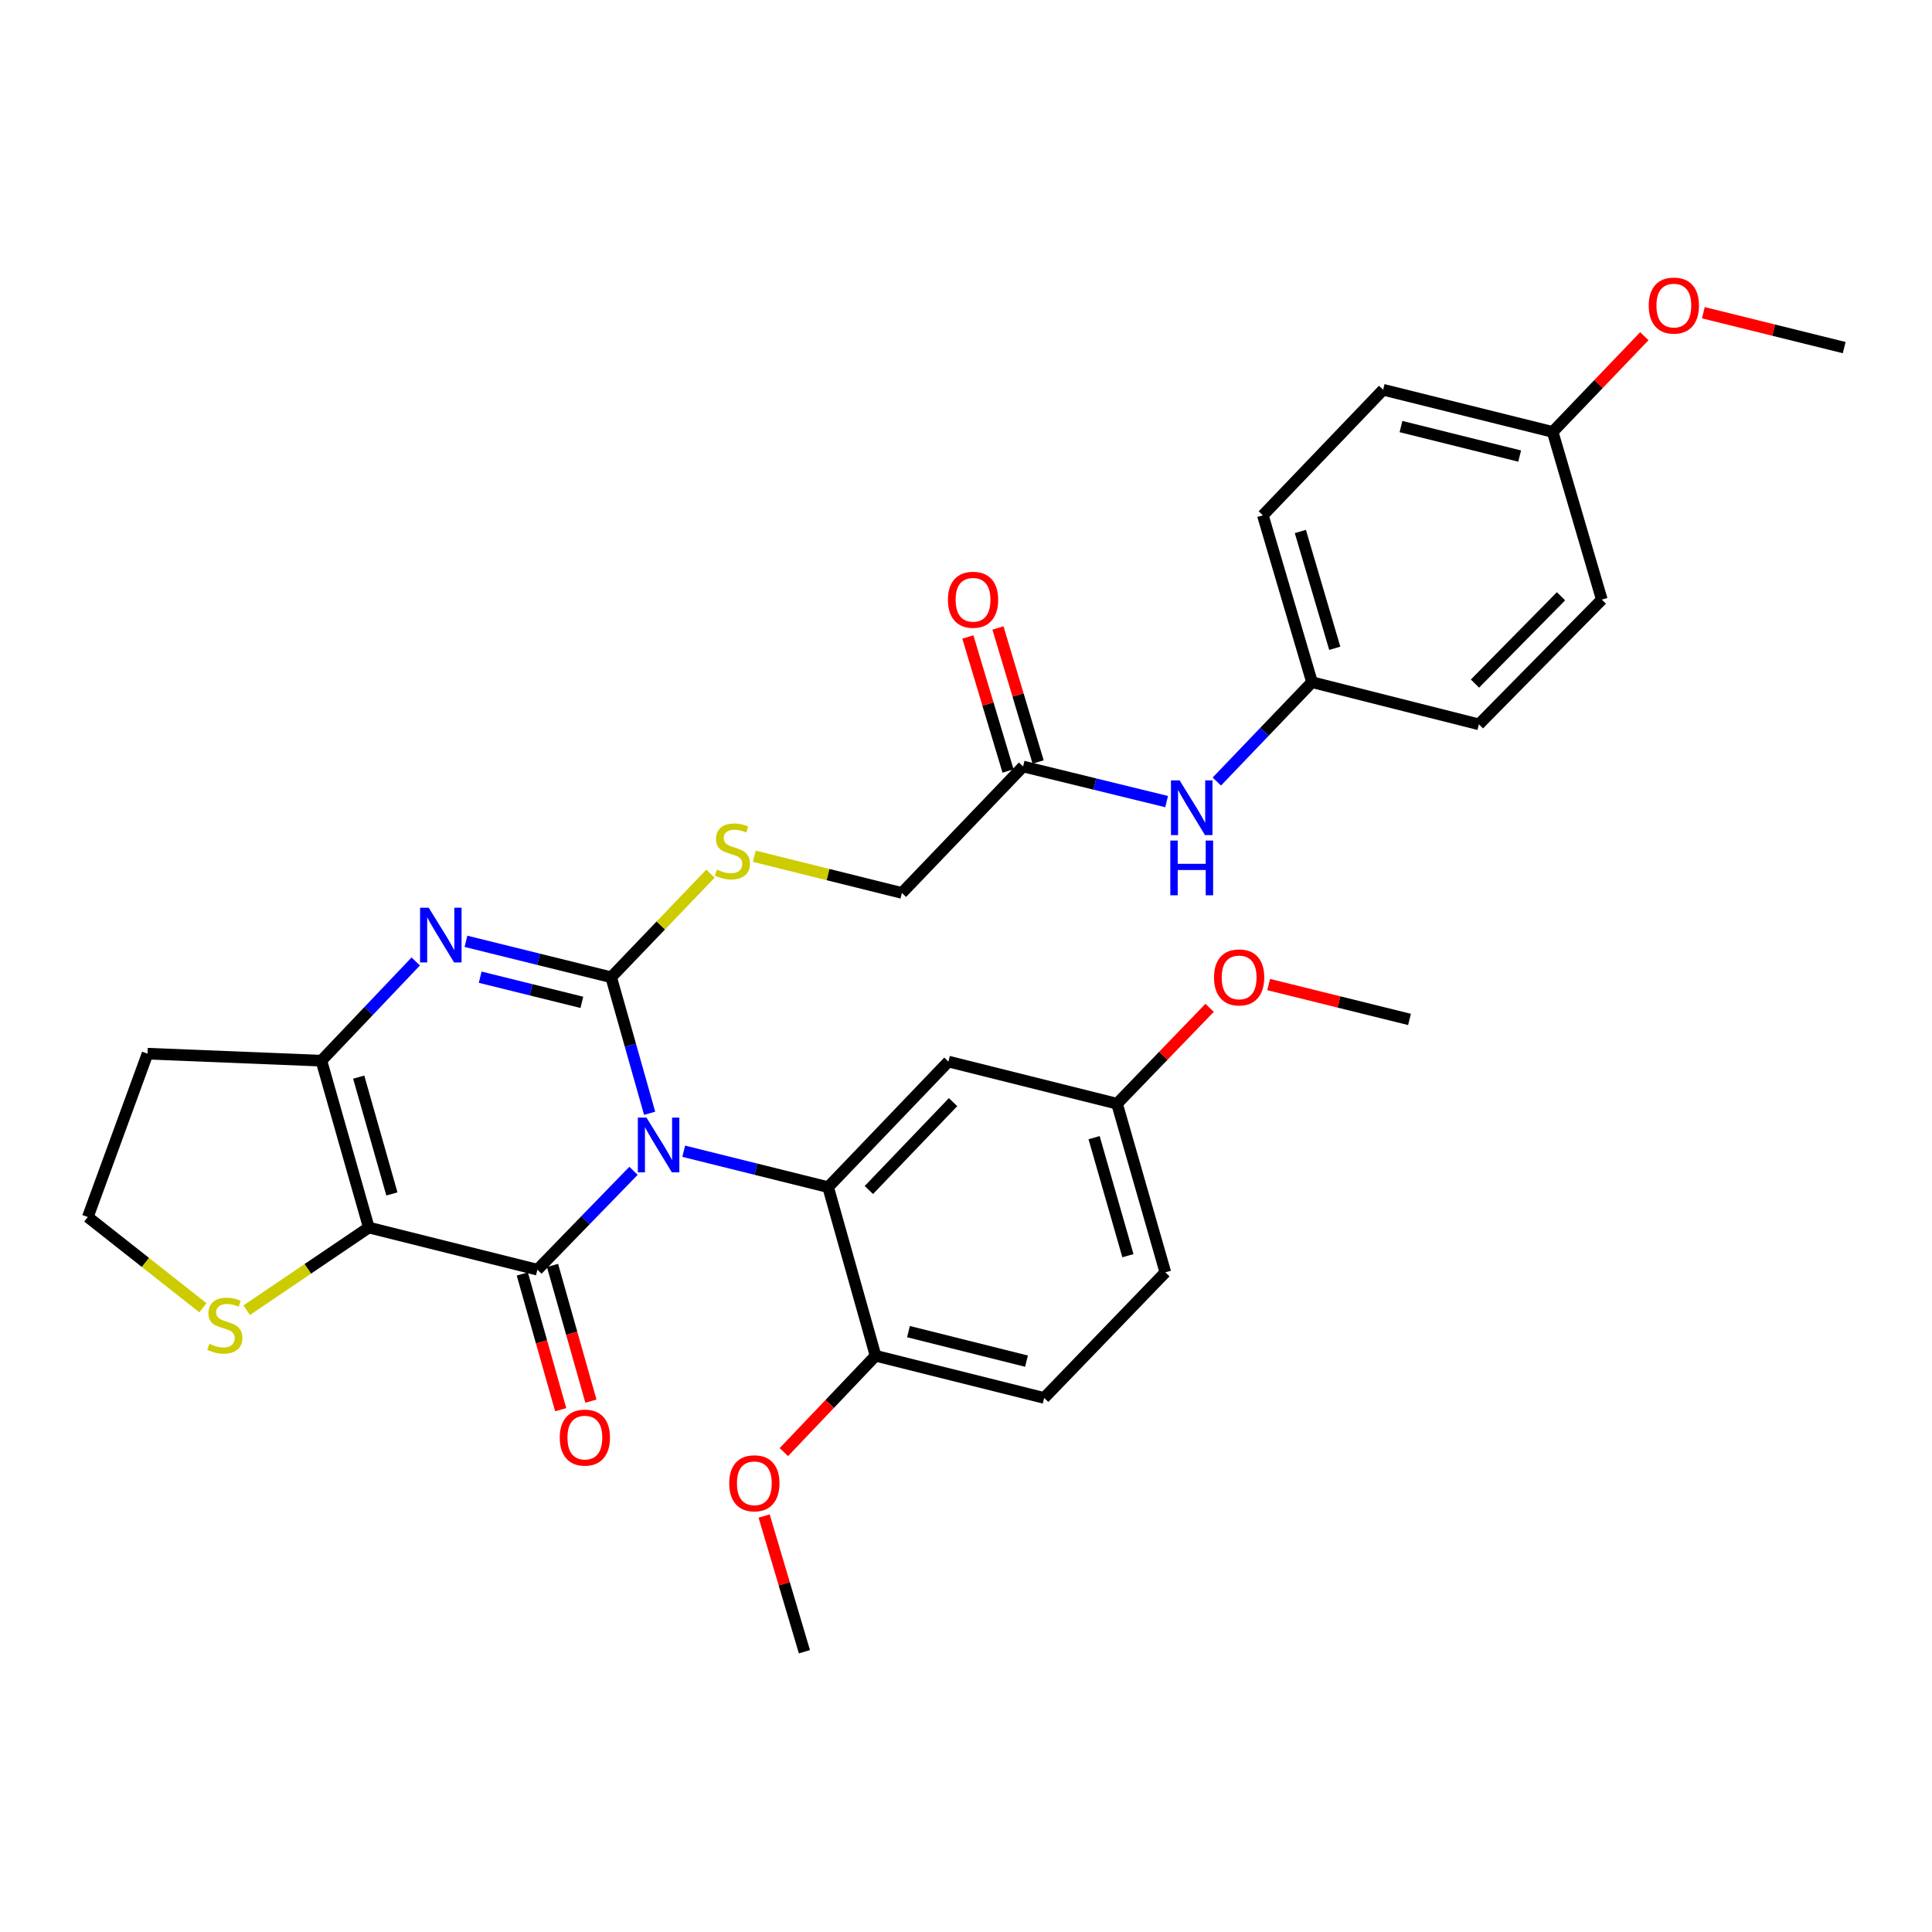 <?xml version='1.0' encoding='iso-8859-1'?>
<svg version='1.1' baseProfile='full'
              xmlns='http://www.w3.org/2000/svg'
                      xmlns:rdkit='http://www.rdkit.org/xml'
                      xmlns:xlink='http://www.w3.org/1999/xlink'
                  xml:space='preserve'
width='1000px' height='1000px' viewBox='0 0 1000 1000'>
<!-- END OF HEADER -->
<rect style='opacity:1.0;fill:#FFFFFF;stroke:none' width='1000' height='1000' x='0' y='0'> </rect>
<path class='bond-0' d='M 336.249,576.227 L 326.297,541.025' style='fill:none;fill-rule:evenodd;stroke:#0000FF;stroke-width:6px;stroke-linecap:butt;stroke-linejoin:miter;stroke-opacity:1' />
<path class='bond-0' d='M 326.297,541.025 L 316.345,505.823' style='fill:none;fill-rule:evenodd;stroke:#000000;stroke-width:6px;stroke-linecap:butt;stroke-linejoin:miter;stroke-opacity:1' />
<path class='bond-1' d='M 327.9,606.011 L 303.032,631.602' style='fill:none;fill-rule:evenodd;stroke:#0000FF;stroke-width:6px;stroke-linecap:butt;stroke-linejoin:miter;stroke-opacity:1' />
<path class='bond-1' d='M 303.032,631.602 L 278.164,657.193' style='fill:none;fill-rule:evenodd;stroke:#000000;stroke-width:6px;stroke-linecap:butt;stroke-linejoin:miter;stroke-opacity:1' />
<path class='bond-4' d='M 353.891,595.875 L 391.265,605.168' style='fill:none;fill-rule:evenodd;stroke:#0000FF;stroke-width:6px;stroke-linecap:butt;stroke-linejoin:miter;stroke-opacity:1' />
<path class='bond-4' d='M 391.265,605.168 L 428.64,614.461' style='fill:none;fill-rule:evenodd;stroke:#000000;stroke-width:6px;stroke-linecap:butt;stroke-linejoin:miter;stroke-opacity:1' />
<path class='bond-3' d='M 316.345,505.823 L 278.763,496.524' style='fill:none;fill-rule:evenodd;stroke:#000000;stroke-width:6px;stroke-linecap:butt;stroke-linejoin:miter;stroke-opacity:1' />
<path class='bond-3' d='M 278.763,496.524 L 241.181,487.224' style='fill:none;fill-rule:evenodd;stroke:#0000FF;stroke-width:6px;stroke-linecap:butt;stroke-linejoin:miter;stroke-opacity:1' />
<path class='bond-3' d='M 301.166,518.812 L 274.859,512.303' style='fill:none;fill-rule:evenodd;stroke:#000000;stroke-width:6px;stroke-linecap:butt;stroke-linejoin:miter;stroke-opacity:1' />
<path class='bond-3' d='M 274.859,512.303 L 248.551,505.793' style='fill:none;fill-rule:evenodd;stroke:#0000FF;stroke-width:6px;stroke-linecap:butt;stroke-linejoin:miter;stroke-opacity:1' />
<path class='bond-6' d='M 316.345,505.823 L 342.039,479.015' style='fill:none;fill-rule:evenodd;stroke:#000000;stroke-width:6px;stroke-linecap:butt;stroke-linejoin:miter;stroke-opacity:1' />
<path class='bond-6' d='M 342.039,479.015 L 367.734,452.207' style='fill:none;fill-rule:evenodd;stroke:#CCCC00;stroke-width:6px;stroke-linecap:butt;stroke-linejoin:miter;stroke-opacity:1' />
<path class='bond-2' d='M 278.164,657.193 L 190.892,635.376' style='fill:none;fill-rule:evenodd;stroke:#000000;stroke-width:6px;stroke-linecap:butt;stroke-linejoin:miter;stroke-opacity:1' />
<path class='bond-9' d='M 270.343,659.406 L 280.28,694.528' style='fill:none;fill-rule:evenodd;stroke:#000000;stroke-width:6px;stroke-linecap:butt;stroke-linejoin:miter;stroke-opacity:1' />
<path class='bond-9' d='M 280.28,694.528 L 290.217,729.65' style='fill:none;fill-rule:evenodd;stroke:#FF0000;stroke-width:6px;stroke-linecap:butt;stroke-linejoin:miter;stroke-opacity:1' />
<path class='bond-9' d='M 285.984,654.981 L 295.921,690.103' style='fill:none;fill-rule:evenodd;stroke:#000000;stroke-width:6px;stroke-linecap:butt;stroke-linejoin:miter;stroke-opacity:1' />
<path class='bond-9' d='M 295.921,690.103 L 305.858,725.225' style='fill:none;fill-rule:evenodd;stroke:#FF0000;stroke-width:6px;stroke-linecap:butt;stroke-linejoin:miter;stroke-opacity:1' />
<path class='bond-5' d='M 190.892,635.376 L 166.347,549.007' style='fill:none;fill-rule:evenodd;stroke:#000000;stroke-width:6px;stroke-linecap:butt;stroke-linejoin:miter;stroke-opacity:1' />
<path class='bond-5' d='M 202.846,617.977 L 185.665,557.519' style='fill:none;fill-rule:evenodd;stroke:#000000;stroke-width:6px;stroke-linecap:butt;stroke-linejoin:miter;stroke-opacity:1' />
<path class='bond-7' d='M 190.892,635.376 L 159.292,656.767' style='fill:none;fill-rule:evenodd;stroke:#000000;stroke-width:6px;stroke-linecap:butt;stroke-linejoin:miter;stroke-opacity:1' />
<path class='bond-7' d='M 159.292,656.767 L 127.693,678.159' style='fill:none;fill-rule:evenodd;stroke:#CCCC00;stroke-width:6px;stroke-linecap:butt;stroke-linejoin:miter;stroke-opacity:1' />
<path class='bond-32' d='M 215.188,497.655 L 190.767,523.331' style='fill:none;fill-rule:evenodd;stroke:#0000FF;stroke-width:6px;stroke-linecap:butt;stroke-linejoin:miter;stroke-opacity:1' />
<path class='bond-32' d='M 190.767,523.331 L 166.347,549.007' style='fill:none;fill-rule:evenodd;stroke:#000000;stroke-width:6px;stroke-linecap:butt;stroke-linejoin:miter;stroke-opacity:1' />
<path class='bond-8' d='M 428.64,614.461 L 490.906,549.468' style='fill:none;fill-rule:evenodd;stroke:#000000;stroke-width:6px;stroke-linecap:butt;stroke-linejoin:miter;stroke-opacity:1' />
<path class='bond-8' d='M 449.718,615.957 L 493.304,570.462' style='fill:none;fill-rule:evenodd;stroke:#000000;stroke-width:6px;stroke-linecap:butt;stroke-linejoin:miter;stroke-opacity:1' />
<path class='bond-10' d='M 428.64,614.461 L 453.185,701.741' style='fill:none;fill-rule:evenodd;stroke:#000000;stroke-width:6px;stroke-linecap:butt;stroke-linejoin:miter;stroke-opacity:1' />
<path class='bond-13' d='M 166.347,549.007 L 76.366,545.377' style='fill:none;fill-rule:evenodd;stroke:#000000;stroke-width:6px;stroke-linecap:butt;stroke-linejoin:miter;stroke-opacity:1' />
<path class='bond-15' d='M 390.421,443.189 L 428.621,452.688' style='fill:none;fill-rule:evenodd;stroke:#CCCC00;stroke-width:6px;stroke-linecap:butt;stroke-linejoin:miter;stroke-opacity:1' />
<path class='bond-15' d='M 428.621,452.688 L 466.822,462.187' style='fill:none;fill-rule:evenodd;stroke:#000000;stroke-width:6px;stroke-linecap:butt;stroke-linejoin:miter;stroke-opacity:1' />
<path class='bond-19' d='M 105.025,676.892 L 75.24,653.411' style='fill:none;fill-rule:evenodd;stroke:#CCCC00;stroke-width:6px;stroke-linecap:butt;stroke-linejoin:miter;stroke-opacity:1' />
<path class='bond-19' d='M 75.24,653.411 L 45.455,629.93' style='fill:none;fill-rule:evenodd;stroke:#000000;stroke-width:6px;stroke-linecap:butt;stroke-linejoin:miter;stroke-opacity:1' />
<path class='bond-17' d='M 490.906,549.468 L 578.178,571.285' style='fill:none;fill-rule:evenodd;stroke:#000000;stroke-width:6px;stroke-linecap:butt;stroke-linejoin:miter;stroke-opacity:1' />
<path class='bond-16' d='M 453.185,701.741 L 540.457,723.568' style='fill:none;fill-rule:evenodd;stroke:#000000;stroke-width:6px;stroke-linecap:butt;stroke-linejoin:miter;stroke-opacity:1' />
<path class='bond-16' d='M 470.22,689.246 L 531.31,704.525' style='fill:none;fill-rule:evenodd;stroke:#000000;stroke-width:6px;stroke-linecap:butt;stroke-linejoin:miter;stroke-opacity:1' />
<path class='bond-22' d='M 453.185,701.741 L 429.455,726.677' style='fill:none;fill-rule:evenodd;stroke:#000000;stroke-width:6px;stroke-linecap:butt;stroke-linejoin:miter;stroke-opacity:1' />
<path class='bond-22' d='M 429.455,726.677 L 405.725,751.613' style='fill:none;fill-rule:evenodd;stroke:#FF0000;stroke-width:6px;stroke-linecap:butt;stroke-linejoin:miter;stroke-opacity:1' />
<path class='bond-11' d='M 529.548,396.733 L 466.822,462.187' style='fill:none;fill-rule:evenodd;stroke:#000000;stroke-width:6px;stroke-linecap:butt;stroke-linejoin:miter;stroke-opacity:1' />
<path class='bond-12' d='M 529.548,396.733 L 566.695,405.819' style='fill:none;fill-rule:evenodd;stroke:#000000;stroke-width:6px;stroke-linecap:butt;stroke-linejoin:miter;stroke-opacity:1' />
<path class='bond-12' d='M 566.695,405.819 L 603.842,414.905' style='fill:none;fill-rule:evenodd;stroke:#0000FF;stroke-width:6px;stroke-linecap:butt;stroke-linejoin:miter;stroke-opacity:1' />
<path class='bond-14' d='M 537.333,394.399 L 526.934,359.717' style='fill:none;fill-rule:evenodd;stroke:#000000;stroke-width:6px;stroke-linecap:butt;stroke-linejoin:miter;stroke-opacity:1' />
<path class='bond-14' d='M 526.934,359.717 L 516.535,325.036' style='fill:none;fill-rule:evenodd;stroke:#FF0000;stroke-width:6px;stroke-linecap:butt;stroke-linejoin:miter;stroke-opacity:1' />
<path class='bond-14' d='M 521.763,399.068 L 511.364,364.386' style='fill:none;fill-rule:evenodd;stroke:#000000;stroke-width:6px;stroke-linecap:butt;stroke-linejoin:miter;stroke-opacity:1' />
<path class='bond-14' d='M 511.364,364.386 L 500.965,329.704' style='fill:none;fill-rule:evenodd;stroke:#FF0000;stroke-width:6px;stroke-linecap:butt;stroke-linejoin:miter;stroke-opacity:1' />
<path class='bond-18' d='M 629.819,404.525 L 654.457,378.811' style='fill:none;fill-rule:evenodd;stroke:#0000FF;stroke-width:6px;stroke-linecap:butt;stroke-linejoin:miter;stroke-opacity:1' />
<path class='bond-18' d='M 654.457,378.811 L 679.095,353.098' style='fill:none;fill-rule:evenodd;stroke:#000000;stroke-width:6px;stroke-linecap:butt;stroke-linejoin:miter;stroke-opacity:1' />
<path class='bond-34' d='M 76.366,545.377 L 45.455,629.93' style='fill:none;fill-rule:evenodd;stroke:#000000;stroke-width:6px;stroke-linecap:butt;stroke-linejoin:miter;stroke-opacity:1' />
<path class='bond-21' d='M 540.457,723.568 L 603.183,658.557' style='fill:none;fill-rule:evenodd;stroke:#000000;stroke-width:6px;stroke-linecap:butt;stroke-linejoin:miter;stroke-opacity:1' />
<path class='bond-27' d='M 578.178,571.285 L 602.138,546.465' style='fill:none;fill-rule:evenodd;stroke:#000000;stroke-width:6px;stroke-linecap:butt;stroke-linejoin:miter;stroke-opacity:1' />
<path class='bond-27' d='M 602.138,546.465 L 626.099,521.645' style='fill:none;fill-rule:evenodd;stroke:#FF0000;stroke-width:6px;stroke-linecap:butt;stroke-linejoin:miter;stroke-opacity:1' />
<path class='bond-33' d='M 578.178,571.285 L 603.183,658.557' style='fill:none;fill-rule:evenodd;stroke:#000000;stroke-width:6px;stroke-linecap:butt;stroke-linejoin:miter;stroke-opacity:1' />
<path class='bond-33' d='M 566.302,588.854 L 583.806,649.944' style='fill:none;fill-rule:evenodd;stroke:#000000;stroke-width:6px;stroke-linecap:butt;stroke-linejoin:miter;stroke-opacity:1' />
<path class='bond-23' d='M 679.095,353.098 L 765.472,374.915' style='fill:none;fill-rule:evenodd;stroke:#000000;stroke-width:6px;stroke-linecap:butt;stroke-linejoin:miter;stroke-opacity:1' />
<path class='bond-24' d='M 679.095,353.098 L 653.655,266.738' style='fill:none;fill-rule:evenodd;stroke:#000000;stroke-width:6px;stroke-linecap:butt;stroke-linejoin:miter;stroke-opacity:1' />
<path class='bond-24' d='M 690.871,335.55 L 673.064,275.099' style='fill:none;fill-rule:evenodd;stroke:#000000;stroke-width:6px;stroke-linecap:butt;stroke-linejoin:miter;stroke-opacity:1' />
<path class='bond-20' d='M 803.653,223.554 L 715.912,201.736' style='fill:none;fill-rule:evenodd;stroke:#000000;stroke-width:6px;stroke-linecap:butt;stroke-linejoin:miter;stroke-opacity:1' />
<path class='bond-20' d='M 786.57,236.056 L 725.151,220.783' style='fill:none;fill-rule:evenodd;stroke:#000000;stroke-width:6px;stroke-linecap:butt;stroke-linejoin:miter;stroke-opacity:1' />
<path class='bond-28' d='M 803.653,223.554 L 827.383,198.785' style='fill:none;fill-rule:evenodd;stroke:#000000;stroke-width:6px;stroke-linecap:butt;stroke-linejoin:miter;stroke-opacity:1' />
<path class='bond-28' d='M 827.383,198.785 L 851.113,174.017' style='fill:none;fill-rule:evenodd;stroke:#FF0000;stroke-width:6px;stroke-linecap:butt;stroke-linejoin:miter;stroke-opacity:1' />
<path class='bond-35' d='M 803.653,223.554 L 829.093,310.356' style='fill:none;fill-rule:evenodd;stroke:#000000;stroke-width:6px;stroke-linecap:butt;stroke-linejoin:miter;stroke-opacity:1' />
<path class='bond-29' d='M 395.509,784.701 L 405.939,819.818' style='fill:none;fill-rule:evenodd;stroke:#FF0000;stroke-width:6px;stroke-linecap:butt;stroke-linejoin:miter;stroke-opacity:1' />
<path class='bond-29' d='M 405.939,819.818 L 416.368,854.936' style='fill:none;fill-rule:evenodd;stroke:#000000;stroke-width:6px;stroke-linecap:butt;stroke-linejoin:miter;stroke-opacity:1' />
<path class='bond-26' d='M 765.472,374.915 L 829.093,310.356' style='fill:none;fill-rule:evenodd;stroke:#000000;stroke-width:6px;stroke-linecap:butt;stroke-linejoin:miter;stroke-opacity:1' />
<path class='bond-26' d='M 763.437,353.822 L 807.972,308.63' style='fill:none;fill-rule:evenodd;stroke:#000000;stroke-width:6px;stroke-linecap:butt;stroke-linejoin:miter;stroke-opacity:1' />
<path class='bond-25' d='M 653.655,266.738 L 715.912,201.736' style='fill:none;fill-rule:evenodd;stroke:#000000;stroke-width:6px;stroke-linecap:butt;stroke-linejoin:miter;stroke-opacity:1' />
<path class='bond-31' d='M 656.645,509.603 L 693.097,518.626' style='fill:none;fill-rule:evenodd;stroke:#FF0000;stroke-width:6px;stroke-linecap:butt;stroke-linejoin:miter;stroke-opacity:1' />
<path class='bond-31' d='M 693.097,518.626 L 729.548,527.65' style='fill:none;fill-rule:evenodd;stroke:#000000;stroke-width:6px;stroke-linecap:butt;stroke-linejoin:miter;stroke-opacity:1' />
<path class='bond-30' d='M 881.651,161.864 L 918.098,170.891' style='fill:none;fill-rule:evenodd;stroke:#FF0000;stroke-width:6px;stroke-linecap:butt;stroke-linejoin:miter;stroke-opacity:1' />
<path class='bond-30' d='M 918.098,170.891 L 954.545,179.918' style='fill:none;fill-rule:evenodd;stroke:#000000;stroke-width:6px;stroke-linecap:butt;stroke-linejoin:miter;stroke-opacity:1' />
<path  class='atom-0' d='M 334.63 578.483
L 343.91 593.483
Q 344.83 594.963, 346.31 597.643
Q 347.79 600.323, 347.87 600.483
L 347.87 578.483
L 351.63 578.483
L 351.63 606.803
L 347.75 606.803
L 337.79 590.403
Q 336.63 588.483, 335.39 586.283
Q 334.19 584.083, 333.83 583.403
L 333.83 606.803
L 330.15 606.803
L 330.15 578.483
L 334.63 578.483
' fill='#0000FF'/>
<path  class='atom-4' d='M 221.91 469.845
L 231.19 484.845
Q 232.11 486.325, 233.59 489.005
Q 235.07 491.685, 235.15 491.845
L 235.15 469.845
L 238.91 469.845
L 238.91 498.165
L 235.03 498.165
L 225.07 481.765
Q 223.91 479.845, 222.67 477.645
Q 221.47 475.445, 221.11 474.765
L 221.11 498.165
L 217.43 498.165
L 217.43 469.845
L 221.91 469.845
' fill='#0000FF'/>
<path  class='atom-7' d='M 371.08 450.089
Q 371.4 450.209, 372.72 450.769
Q 374.04 451.329, 375.48 451.689
Q 376.96 452.009, 378.4 452.009
Q 381.08 452.009, 382.64 450.729
Q 384.2 449.409, 384.2 447.129
Q 384.2 445.569, 383.4 444.609
Q 382.64 443.649, 381.44 443.129
Q 380.24 442.609, 378.24 442.009
Q 375.72 441.249, 374.2 440.529
Q 372.72 439.809, 371.64 438.289
Q 370.6 436.769, 370.6 434.209
Q 370.6 430.649, 373 428.449
Q 375.44 426.249, 380.24 426.249
Q 383.52 426.249, 387.24 427.809
L 386.32 430.889
Q 382.92 429.489, 380.36 429.489
Q 377.6 429.489, 376.08 430.649
Q 374.56 431.769, 374.6 433.729
Q 374.6 435.249, 375.36 436.169
Q 376.16 437.089, 377.28 437.609
Q 378.44 438.129, 380.36 438.729
Q 382.92 439.529, 384.44 440.329
Q 385.96 441.129, 387.04 442.769
Q 388.16 444.369, 388.16 447.129
Q 388.16 451.049, 385.52 453.169
Q 382.92 455.249, 378.56 455.249
Q 376.04 455.249, 374.12 454.689
Q 372.24 454.169, 370 453.249
L 371.08 450.089
' fill='#CCCC00'/>
<path  class='atom-8' d='M 108.363 695.549
Q 108.683 695.669, 110.003 696.229
Q 111.323 696.789, 112.763 697.149
Q 114.243 697.469, 115.683 697.469
Q 118.363 697.469, 119.923 696.189
Q 121.483 694.869, 121.483 692.589
Q 121.483 691.029, 120.683 690.069
Q 119.923 689.109, 118.723 688.589
Q 117.523 688.069, 115.523 687.469
Q 113.003 686.709, 111.483 685.989
Q 110.003 685.269, 108.923 683.749
Q 107.883 682.229, 107.883 679.669
Q 107.883 676.109, 110.283 673.909
Q 112.723 671.709, 117.523 671.709
Q 120.803 671.709, 124.523 673.269
L 123.603 676.349
Q 120.203 674.949, 117.643 674.949
Q 114.883 674.949, 113.363 676.109
Q 111.843 677.229, 111.883 679.189
Q 111.883 680.709, 112.643 681.629
Q 113.443 682.549, 114.563 683.069
Q 115.723 683.589, 117.643 684.189
Q 120.203 684.989, 121.723 685.789
Q 123.243 686.589, 124.323 688.229
Q 125.443 689.829, 125.443 692.589
Q 125.443 696.509, 122.803 698.629
Q 120.203 700.709, 115.843 700.709
Q 113.323 700.709, 111.403 700.149
Q 109.523 699.629, 107.283 698.709
L 108.363 695.549
' fill='#CCCC00'/>
<path  class='atom-10' d='M 289.727 744.093
Q 289.727 737.293, 293.087 733.493
Q 296.447 729.693, 302.727 729.693
Q 309.007 729.693, 312.367 733.493
Q 315.727 737.293, 315.727 744.093
Q 315.727 750.973, 312.327 754.893
Q 308.927 758.773, 302.727 758.773
Q 296.487 758.773, 293.087 754.893
Q 289.727 751.013, 289.727 744.093
M 302.727 755.573
Q 307.047 755.573, 309.367 752.693
Q 311.727 749.773, 311.727 744.093
Q 311.727 738.533, 309.367 735.733
Q 307.047 732.893, 302.727 732.893
Q 298.407 732.893, 296.047 735.693
Q 293.727 738.493, 293.727 744.093
Q 293.727 749.813, 296.047 752.693
Q 298.407 755.573, 302.727 755.573
' fill='#FF0000'/>
<path  class='atom-13' d='M 610.569 403.922
L 619.849 418.922
Q 620.769 420.402, 622.249 423.082
Q 623.729 425.762, 623.809 425.922
L 623.809 403.922
L 627.569 403.922
L 627.569 432.242
L 623.689 432.242
L 613.729 415.842
Q 612.569 413.922, 611.329 411.722
Q 610.129 409.522, 609.769 408.842
L 609.769 432.242
L 606.089 432.242
L 606.089 403.922
L 610.569 403.922
' fill='#0000FF'/>
<path  class='atom-13' d='M 605.749 435.074
L 609.589 435.074
L 609.589 447.114
L 624.069 447.114
L 624.069 435.074
L 627.909 435.074
L 627.909 463.394
L 624.069 463.394
L 624.069 450.314
L 609.589 450.314
L 609.589 463.394
L 605.749 463.394
L 605.749 435.074
' fill='#0000FF'/>
<path  class='atom-15' d='M 490.648 310.436
Q 490.648 303.636, 494.008 299.836
Q 497.368 296.036, 503.648 296.036
Q 509.928 296.036, 513.288 299.836
Q 516.648 303.636, 516.648 310.436
Q 516.648 317.316, 513.248 321.236
Q 509.848 325.116, 503.648 325.116
Q 497.408 325.116, 494.008 321.236
Q 490.648 317.356, 490.648 310.436
M 503.648 321.916
Q 507.968 321.916, 510.288 319.036
Q 512.648 316.116, 512.648 310.436
Q 512.648 304.876, 510.288 302.076
Q 507.968 299.236, 503.648 299.236
Q 499.328 299.236, 496.968 302.036
Q 494.648 304.836, 494.648 310.436
Q 494.648 316.156, 496.968 319.036
Q 499.328 321.916, 503.648 321.916
' fill='#FF0000'/>
<path  class='atom-23' d='M 377.45 767.745
Q 377.45 760.945, 380.81 757.145
Q 384.17 753.345, 390.45 753.345
Q 396.73 753.345, 400.09 757.145
Q 403.45 760.945, 403.45 767.745
Q 403.45 774.625, 400.05 778.545
Q 396.65 782.425, 390.45 782.425
Q 384.21 782.425, 380.81 778.545
Q 377.45 774.665, 377.45 767.745
M 390.45 779.225
Q 394.77 779.225, 397.09 776.345
Q 399.45 773.425, 399.45 767.745
Q 399.45 762.185, 397.09 759.385
Q 394.77 756.545, 390.45 756.545
Q 386.13 756.545, 383.77 759.345
Q 381.45 762.145, 381.45 767.745
Q 381.45 773.465, 383.77 776.345
Q 386.13 779.225, 390.45 779.225
' fill='#FF0000'/>
<path  class='atom-28' d='M 628.374 505.903
Q 628.374 499.103, 631.734 495.303
Q 635.094 491.503, 641.374 491.503
Q 647.654 491.503, 651.014 495.303
Q 654.374 499.103, 654.374 505.903
Q 654.374 512.783, 650.974 516.703
Q 647.574 520.583, 641.374 520.583
Q 635.134 520.583, 631.734 516.703
Q 628.374 512.823, 628.374 505.903
M 641.374 517.383
Q 645.694 517.383, 648.014 514.503
Q 650.374 511.583, 650.374 505.903
Q 650.374 500.343, 648.014 497.543
Q 645.694 494.703, 641.374 494.703
Q 637.054 494.703, 634.694 497.503
Q 632.374 500.303, 632.374 505.903
Q 632.374 511.623, 634.694 514.503
Q 637.054 517.383, 641.374 517.383
' fill='#FF0000'/>
<path  class='atom-29' d='M 853.38 158.162
Q 853.38 151.362, 856.74 147.562
Q 860.1 143.762, 866.38 143.762
Q 872.66 143.762, 876.02 147.562
Q 879.38 151.362, 879.38 158.162
Q 879.38 165.042, 875.98 168.962
Q 872.58 172.842, 866.38 172.842
Q 860.14 172.842, 856.74 168.962
Q 853.38 165.082, 853.38 158.162
M 866.38 169.642
Q 870.7 169.642, 873.02 166.762
Q 875.38 163.842, 875.38 158.162
Q 875.38 152.602, 873.02 149.802
Q 870.7 146.962, 866.38 146.962
Q 862.06 146.962, 859.7 149.762
Q 857.38 152.562, 857.38 158.162
Q 857.38 163.882, 859.7 166.762
Q 862.06 169.642, 866.38 169.642
' fill='#FF0000'/>
</svg>
